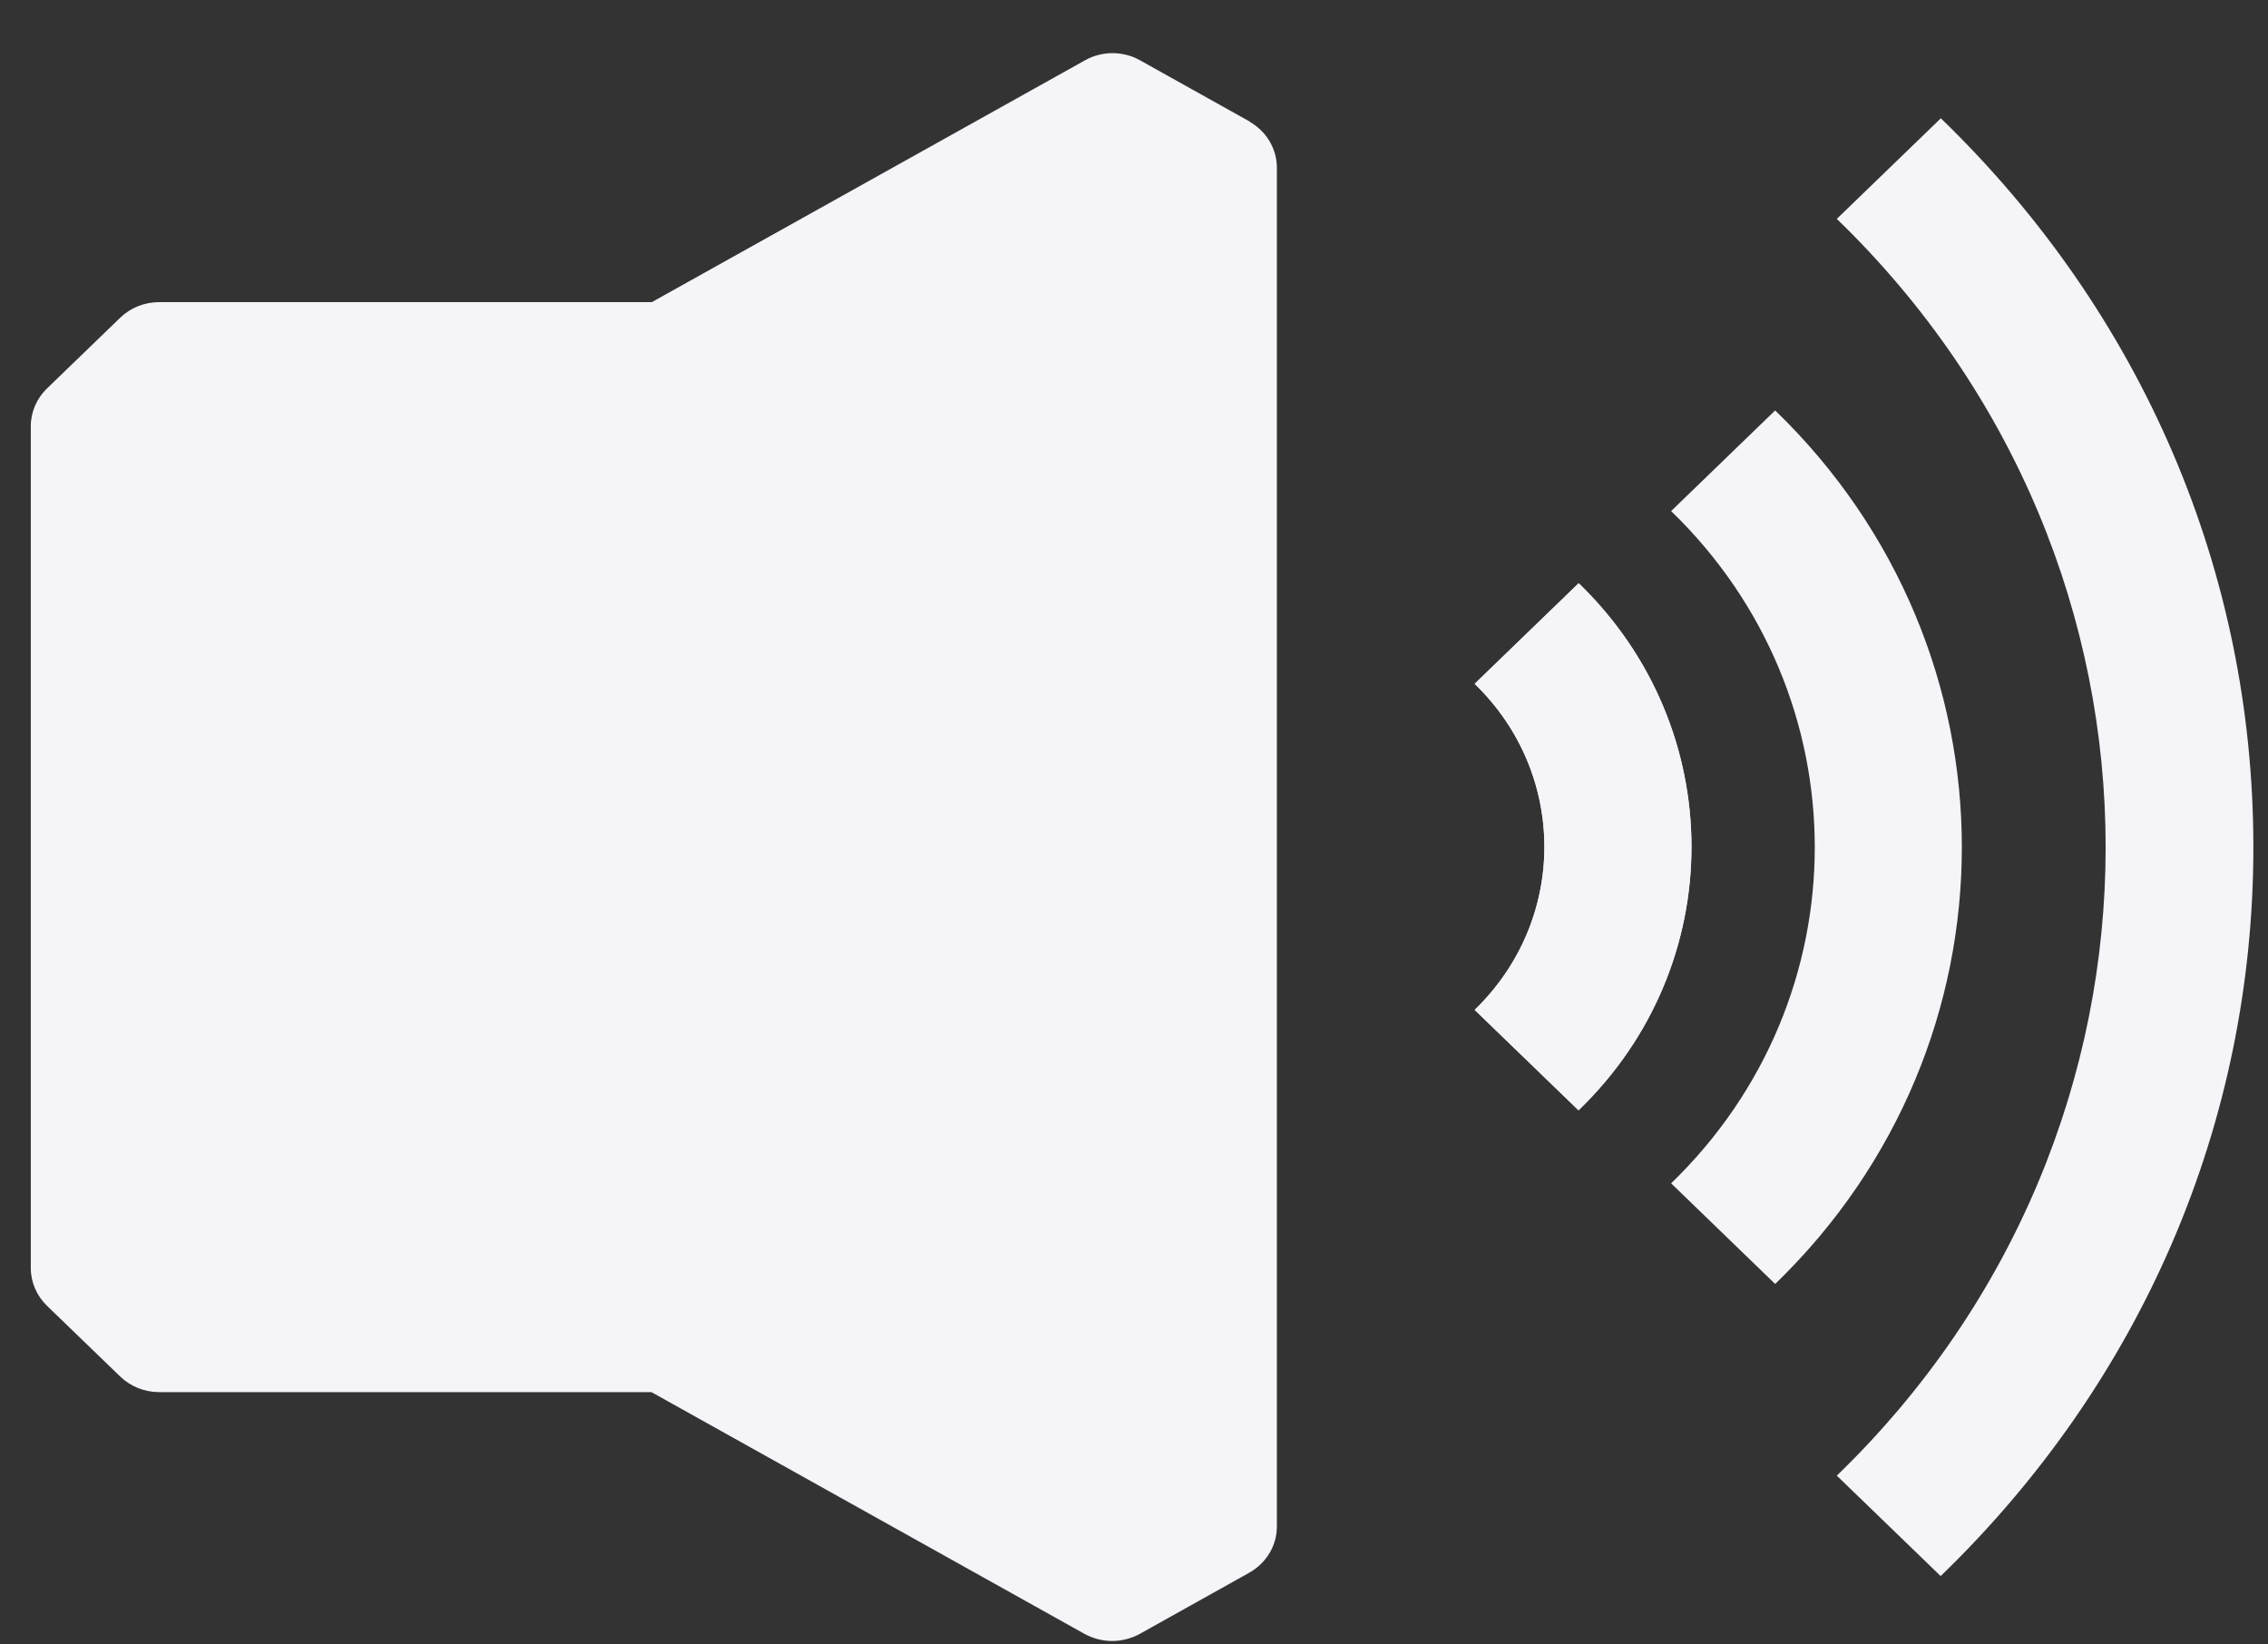 <svg width="40" height="29" viewBox="0 0 40 29" fill="none" xmlns="http://www.w3.org/2000/svg">
<rect x="0" y="0" width="40" height="29" fill="#333333" stroke="none"/>
<g clip-path="url(#clip0_668_3077)">
<path d="M22.04 2.143L20.107 1.064C19.809 0.895 19.433 0.895 19.135 1.064L11.496 5.328H2.806C2.547 5.328 2.3 5.428 2.119 5.604L0.828 6.851C0.647 7.027 0.543 7.265 0.543 7.516V22.362C0.543 22.613 0.647 22.851 0.828 23.027L2.119 24.274C2.3 24.45 2.547 24.55 2.806 24.55H11.489L19.128 28.814C19.277 28.895 19.446 28.939 19.614 28.939C19.783 28.939 19.952 28.895 20.101 28.814L22.033 27.735C22.332 27.566 22.52 27.259 22.52 26.92V2.958C22.52 2.619 22.332 2.312 22.033 2.143H22.04Z" fill="#F4F4F9"/>
<path d="M27.843 19.583L26.008 17.809C27.648 16.223 27.648 13.646 26.008 12.059L27.843 10.285C30.495 12.849 30.495 17.019 27.843 19.577V19.583Z" fill="#F4F4F9"/>
<path d="M27.843 19.583L26.008 17.809C27.648 16.223 27.648 13.646 26.008 12.059L27.843 10.285C30.495 12.849 30.495 17.019 27.843 19.577V19.583Z" fill="#F4F4F9"/>
<path d="M31.308 22.643L29.473 20.868C32.851 17.602 32.851 12.279 29.473 9.013L31.308 7.238C35.698 11.483 35.698 18.398 31.308 22.643Z" fill="#F4F4F9"/>
<path d="M34.23 27.797L32.395 26.023C38.717 19.91 38.717 9.973 32.395 3.86L34.23 2.086C37.783 5.522 39.742 10.086 39.742 14.939C39.742 19.791 37.783 24.355 34.23 27.791V27.797Z" fill="#F4F4F9"/>
</g>
<defs>
<clipPath id="clip0_668_3077">
<rect width="39.2" height="28" fill="white" transform="translate(0.543 0.938)"/>
</clipPath>
</defs>
</svg>
